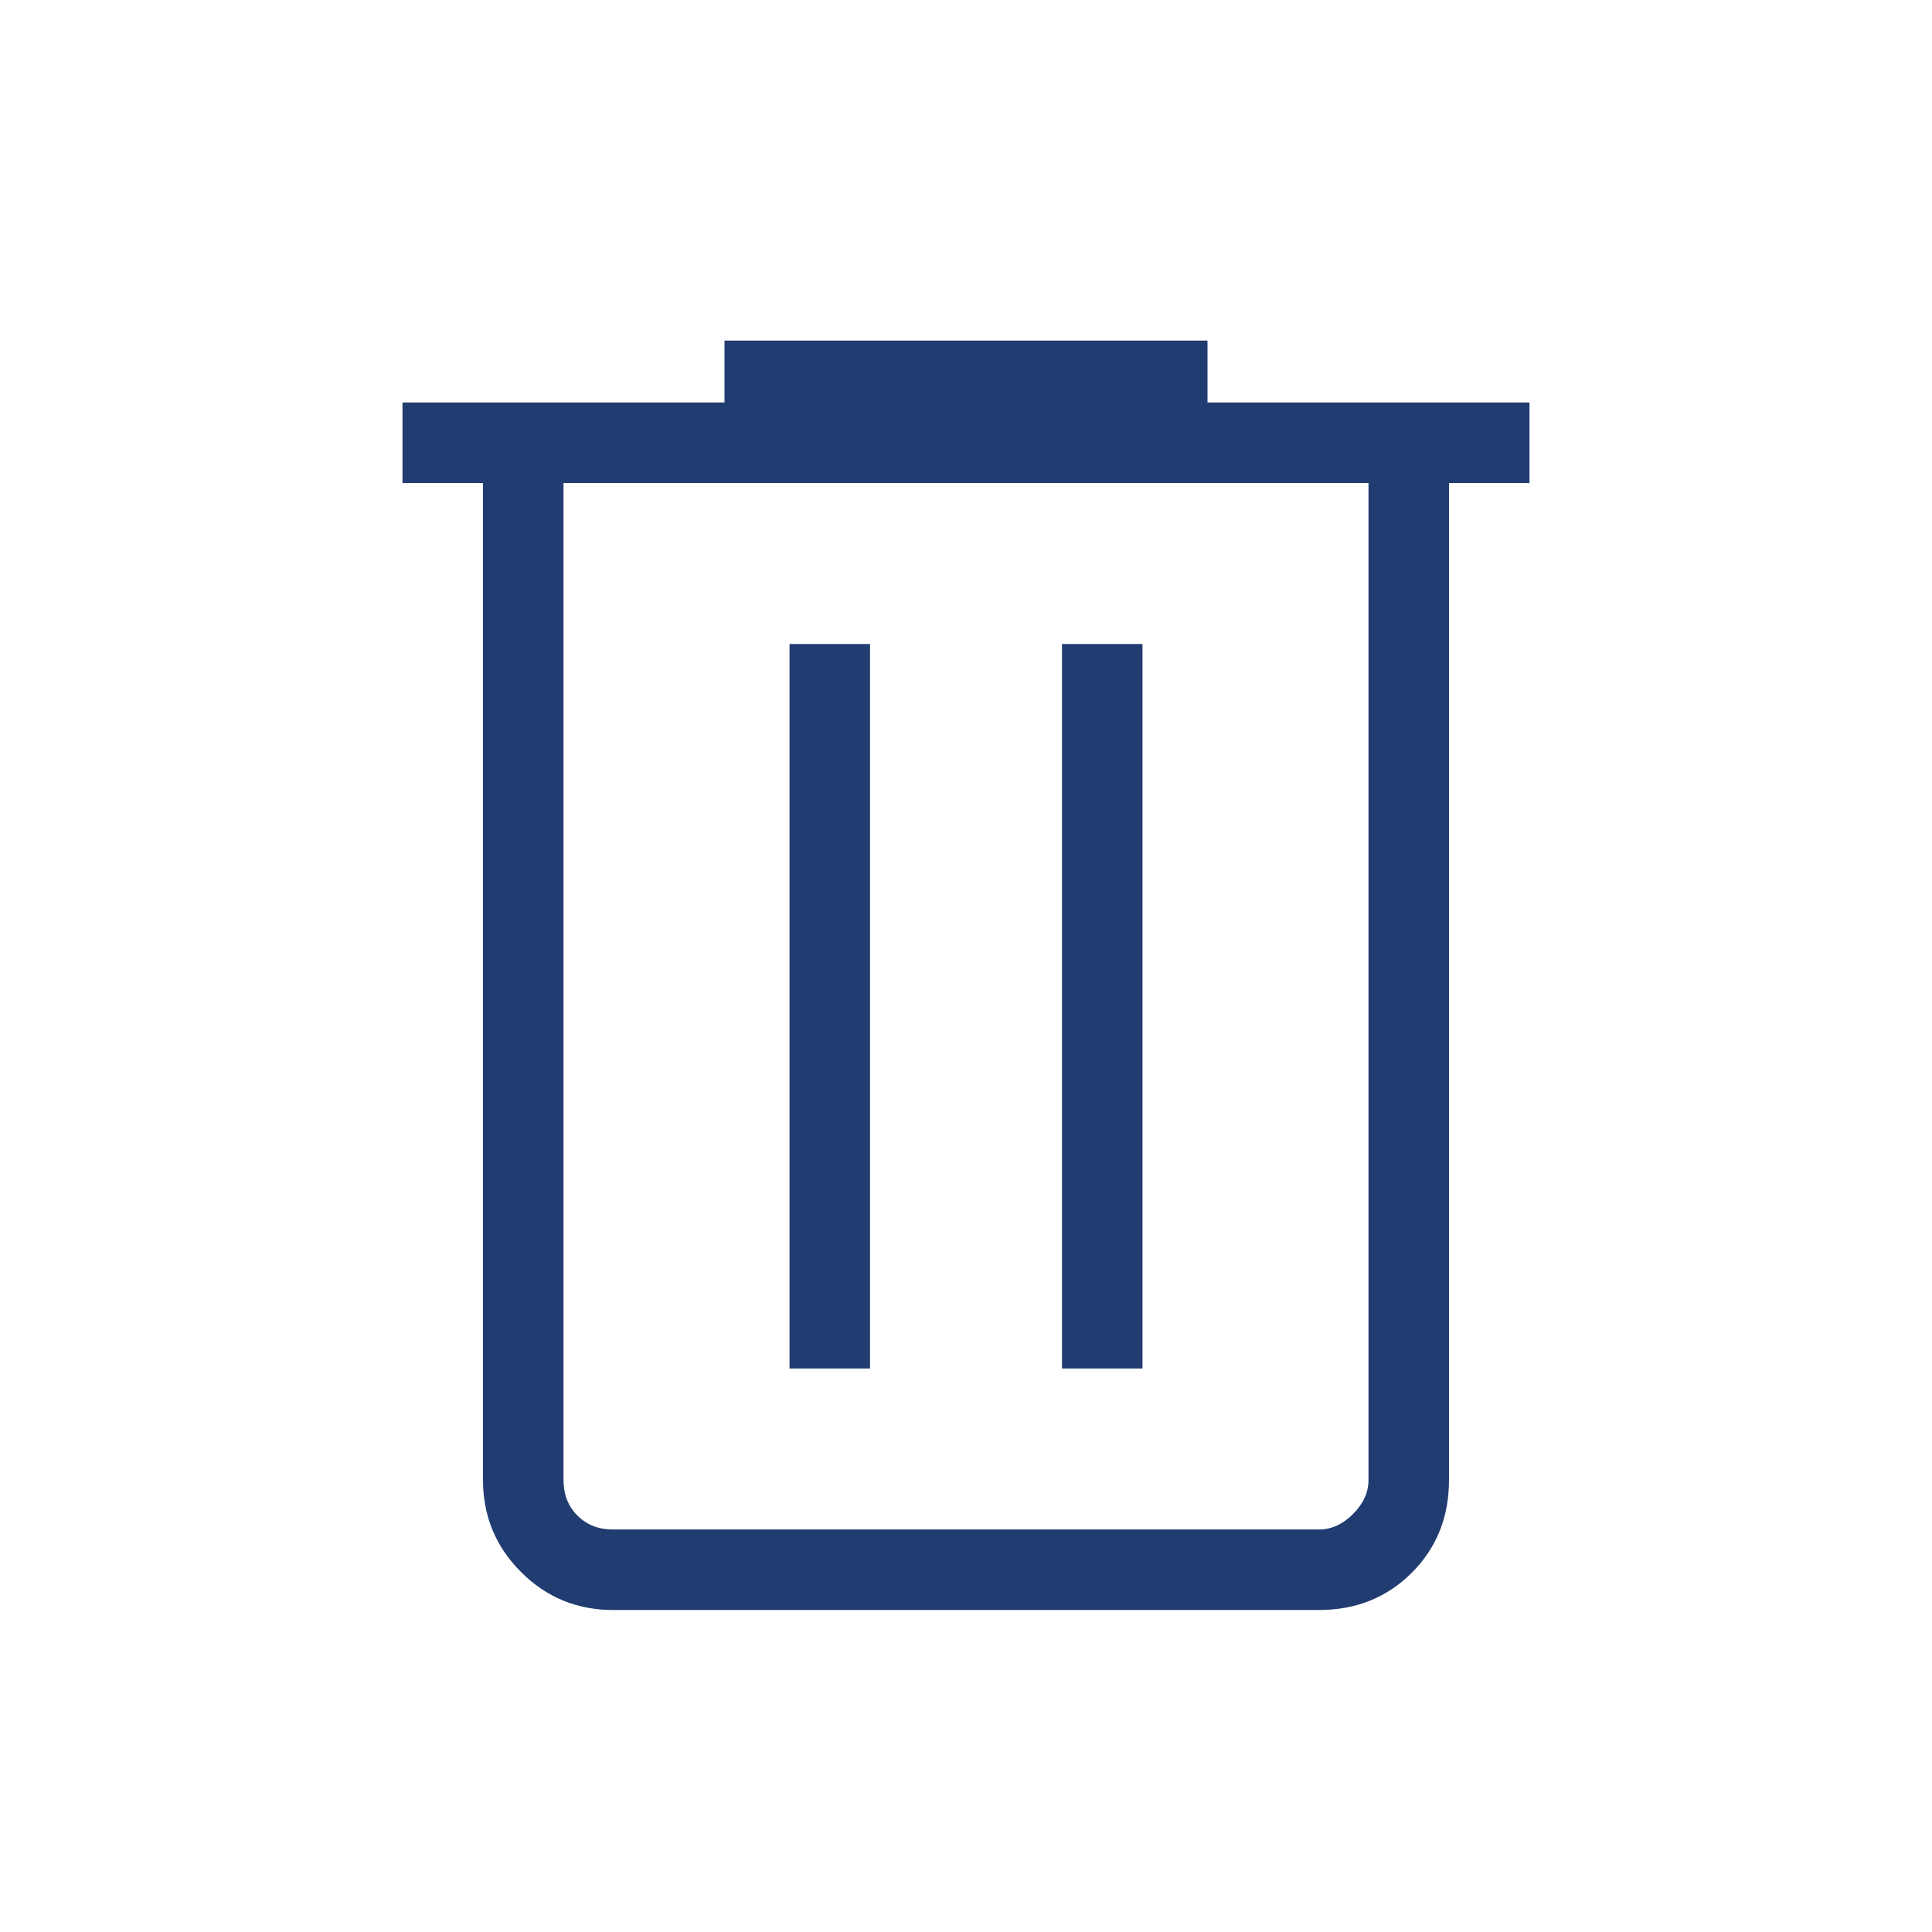 <svg xmlns="http://www.w3.org/2000/svg" height="24px" viewBox="0 -960 960 960" width="24px" fill="#213c70"><path d="M304.62-160q-26.85 0-45.74-18.88Q240-197.77 240-224.62V-720h-40v-40h160v-30.77h240V-760h160v40h-40v495.38q0 27.62-18.5 46.12Q683-160 655.38-160H304.62ZM680-720H280v495.38q0 10.77 6.92 17.7 6.93 6.92 17.7 6.92h350.76q9.24 0 16.93-7.69 7.69-7.69 7.69-16.93V-720ZM392.31-280h40v-360h-40v360Zm135.38 0h40v-360h-40v360ZM280-720v520-520Z"/></svg>